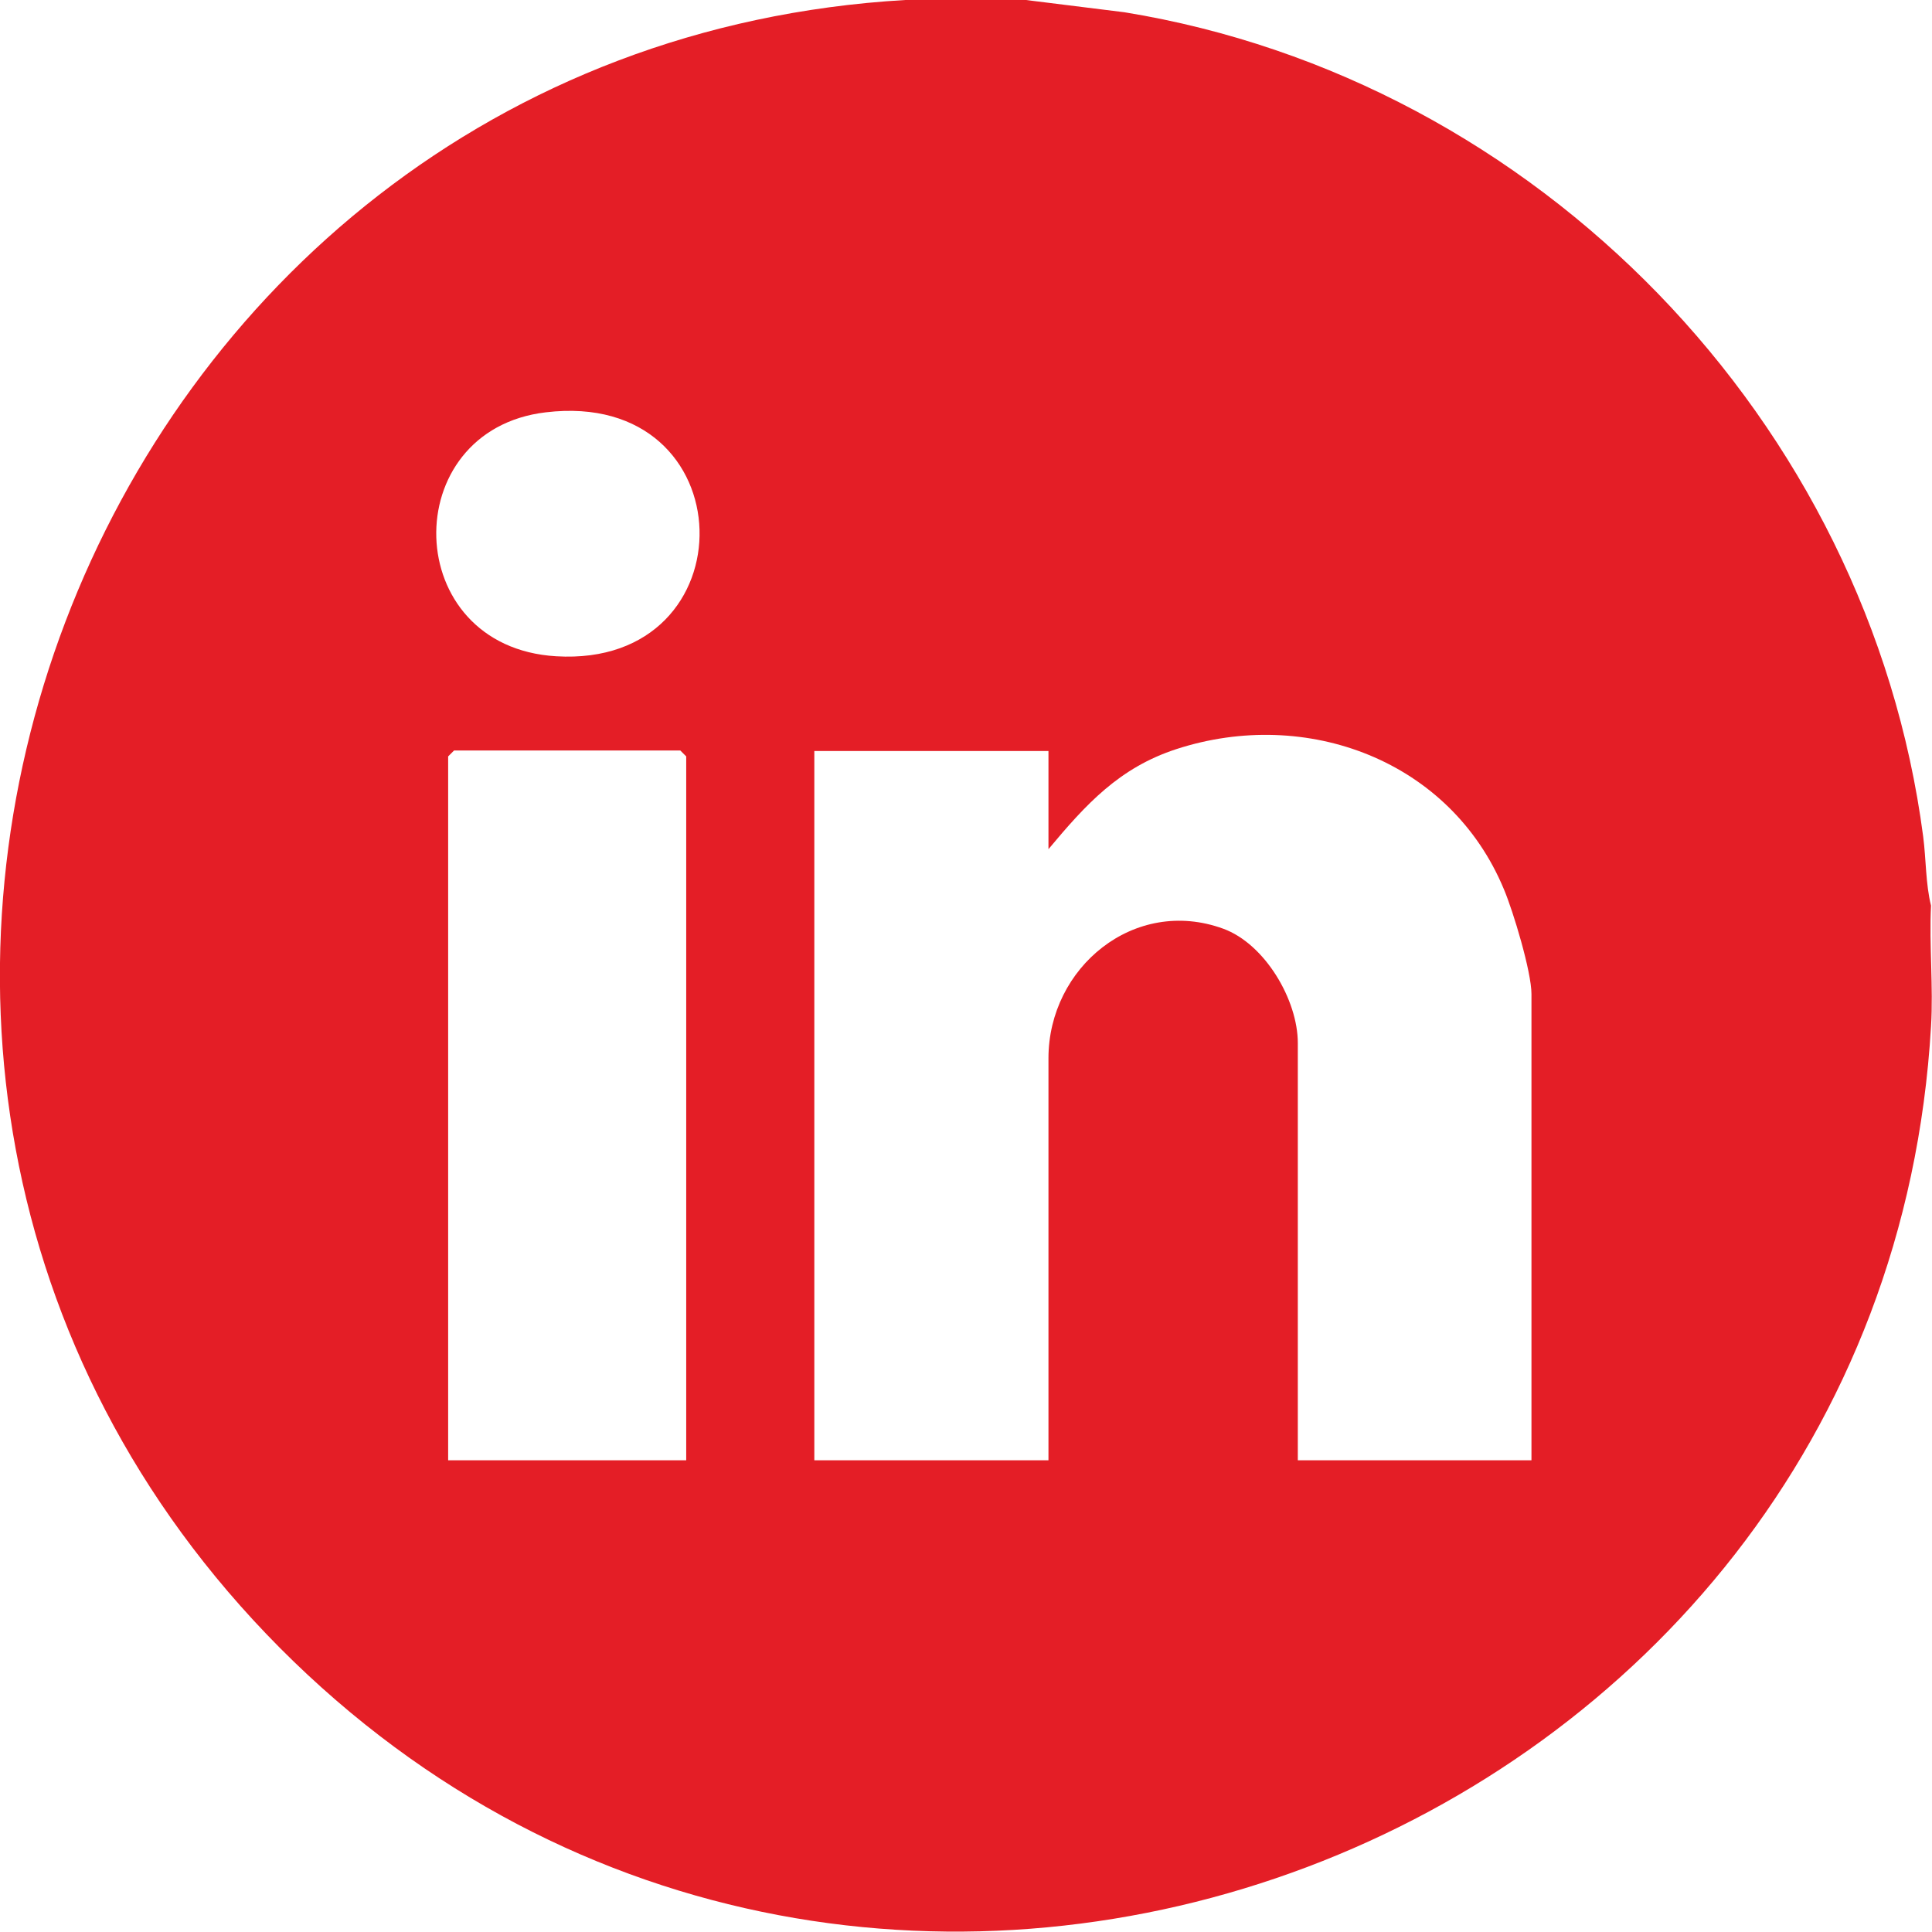 <?xml version="1.0" encoding="UTF-8"?>
<svg id="Layer_1" xmlns="http://www.w3.org/2000/svg" version="1.1" viewBox="0 0 393.6 393.6">
  <!-- Generator: Adobe Illustrator 29.5.1, SVG Export Plug-In . SVG Version: 2.1.0 Build 141)  -->
  <defs>
    <style>
      .st0 {
        fill: #e41e26;
      }
    </style>
  </defs>
  <path class="st0" d="M209,0l20.1,2.5c84.1,13.7,151.6,83.3,162.7,167.9.6,4.6.5,9.7,1.6,14.1-.4,8.1.5,16.5,0,24.6-9.8,167.9-217,246.6-336.4,126.6C-61.9,216,17,9.8,184.4,0h24.6ZM111.2,84c-30.5,3.6-29.7,47.8,2.1,49.7,39.8,2.4,38.8-54.6-2.1-49.7ZM312,297.5v-95c0-4.5-3.7-16.8-5.6-21.3-10.9-26.3-40.2-37.2-66.7-28.6-11.7,3.8-18.5,11.3-26.1,20.4v-20h-47.7v144.5h47.7v-81.9c0-18.5,17.5-33,35.6-26.4,8.5,3.1,15.2,14.5,15.2,23.3v85h47.7ZM139.8,297.5v-143.4l-1.2-1.2h-46.1l-1.2,1.2v143.4h48.4Z"/>
</svg>